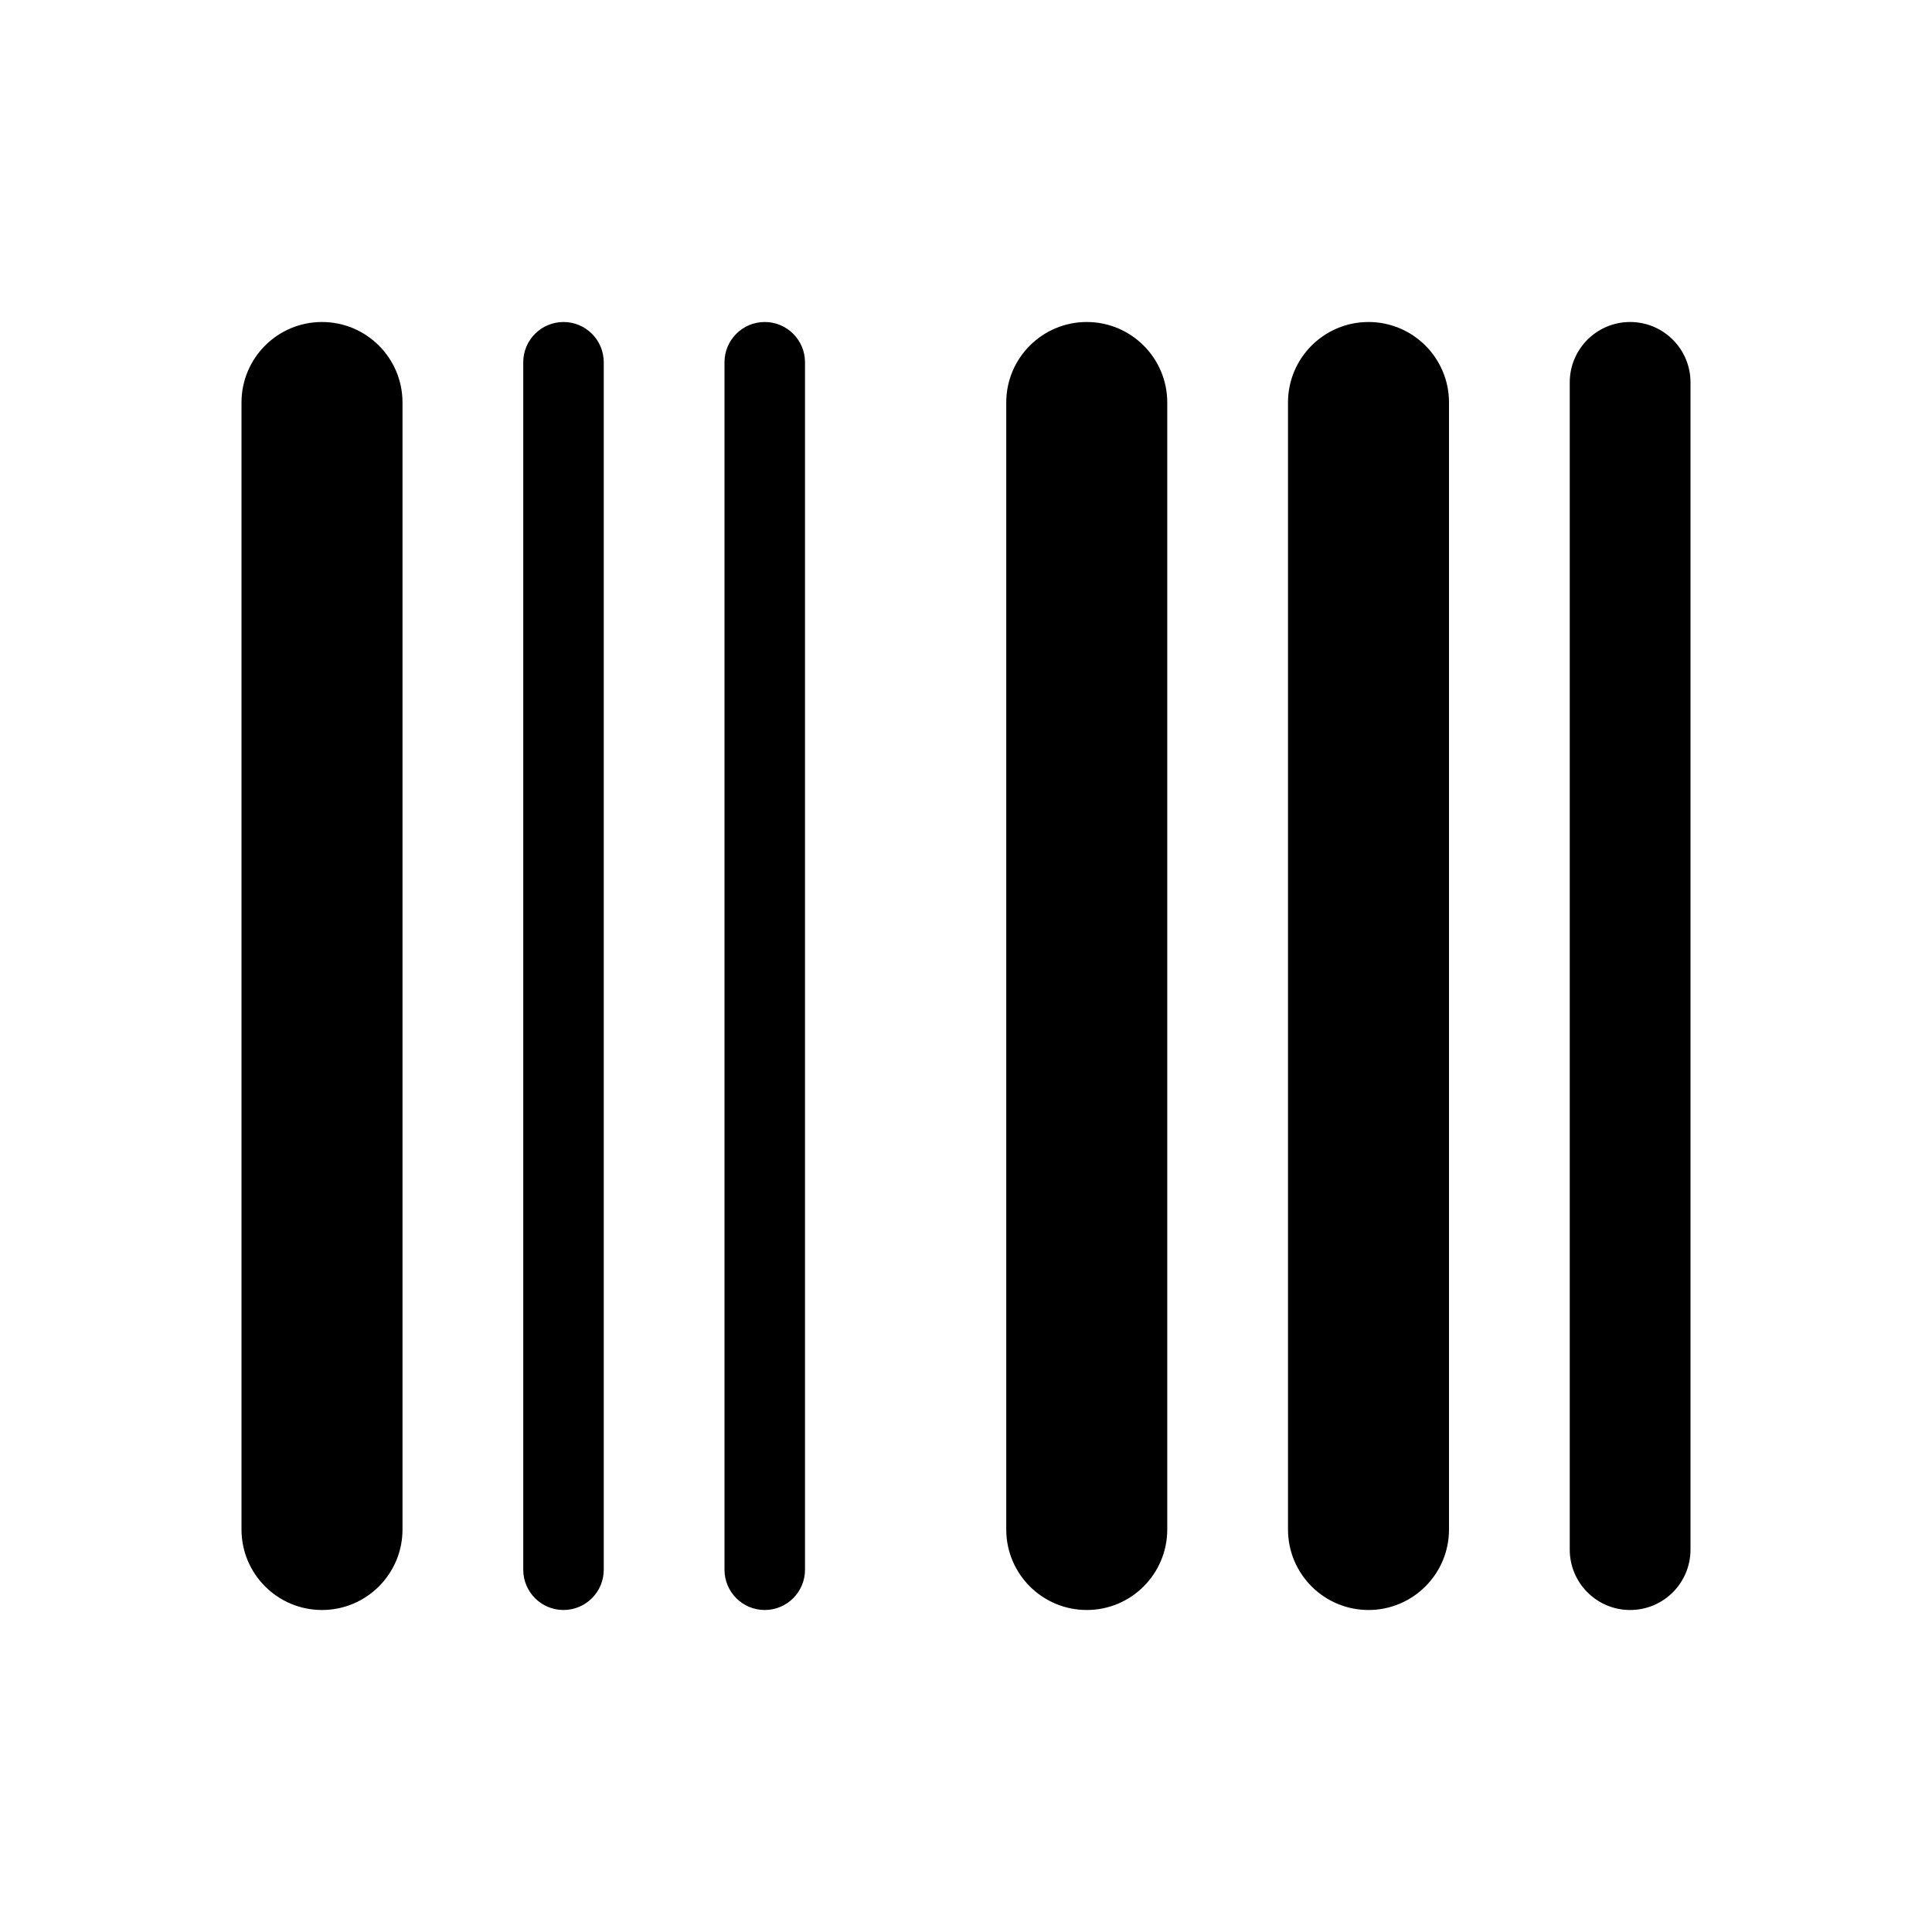 <svg width="24" height="24" viewBox="0 0 24 24" fill="none" xmlns="http://www.w3.org/2000/svg">
<path fill-rule="evenodd" clip-rule="evenodd" d="M4 4C3.448 4 3 4.448 3 5V19C3 19.552 3.448 20 4 20C4.552 20 5 19.552 5 19V5C5 4.448 4.552 4 4 4ZM7 4C6.724 4 6.5 4.224 6.5 4.5V19.5C6.5 19.776 6.724 20 7 20C7.276 20 7.5 19.776 7.5 19.5V4.5C7.5 4.224 7.276 4 7 4ZM9.5 4C9.224 4 9 4.224 9 4.5V19.5C9 19.776 9.224 20 9.5 20C9.776 20 10 19.776 10 19.5V4.5C10 4.224 9.776 4 9.5 4ZM19.5 4.75C19.5 4.336 19.836 4 20.25 4C20.664 4 21 4.336 21 4.75V19.25C21 19.664 20.664 20 20.25 20C19.836 20 19.5 19.664 19.5 19.25V4.75ZM12.5 5C12.5 4.448 12.948 4 13.5 4C14.052 4 14.5 4.448 14.5 5V19C14.5 19.552 14.052 20 13.5 20C12.948 20 12.5 19.552 12.5 19V5ZM17 4C16.448 4 16 4.448 16 5V19C16 19.552 16.448 20 17 20C17.552 20 18 19.552 18 19V5C18 4.448 17.552 4 17 4Z" fill="black"/>
</svg>
